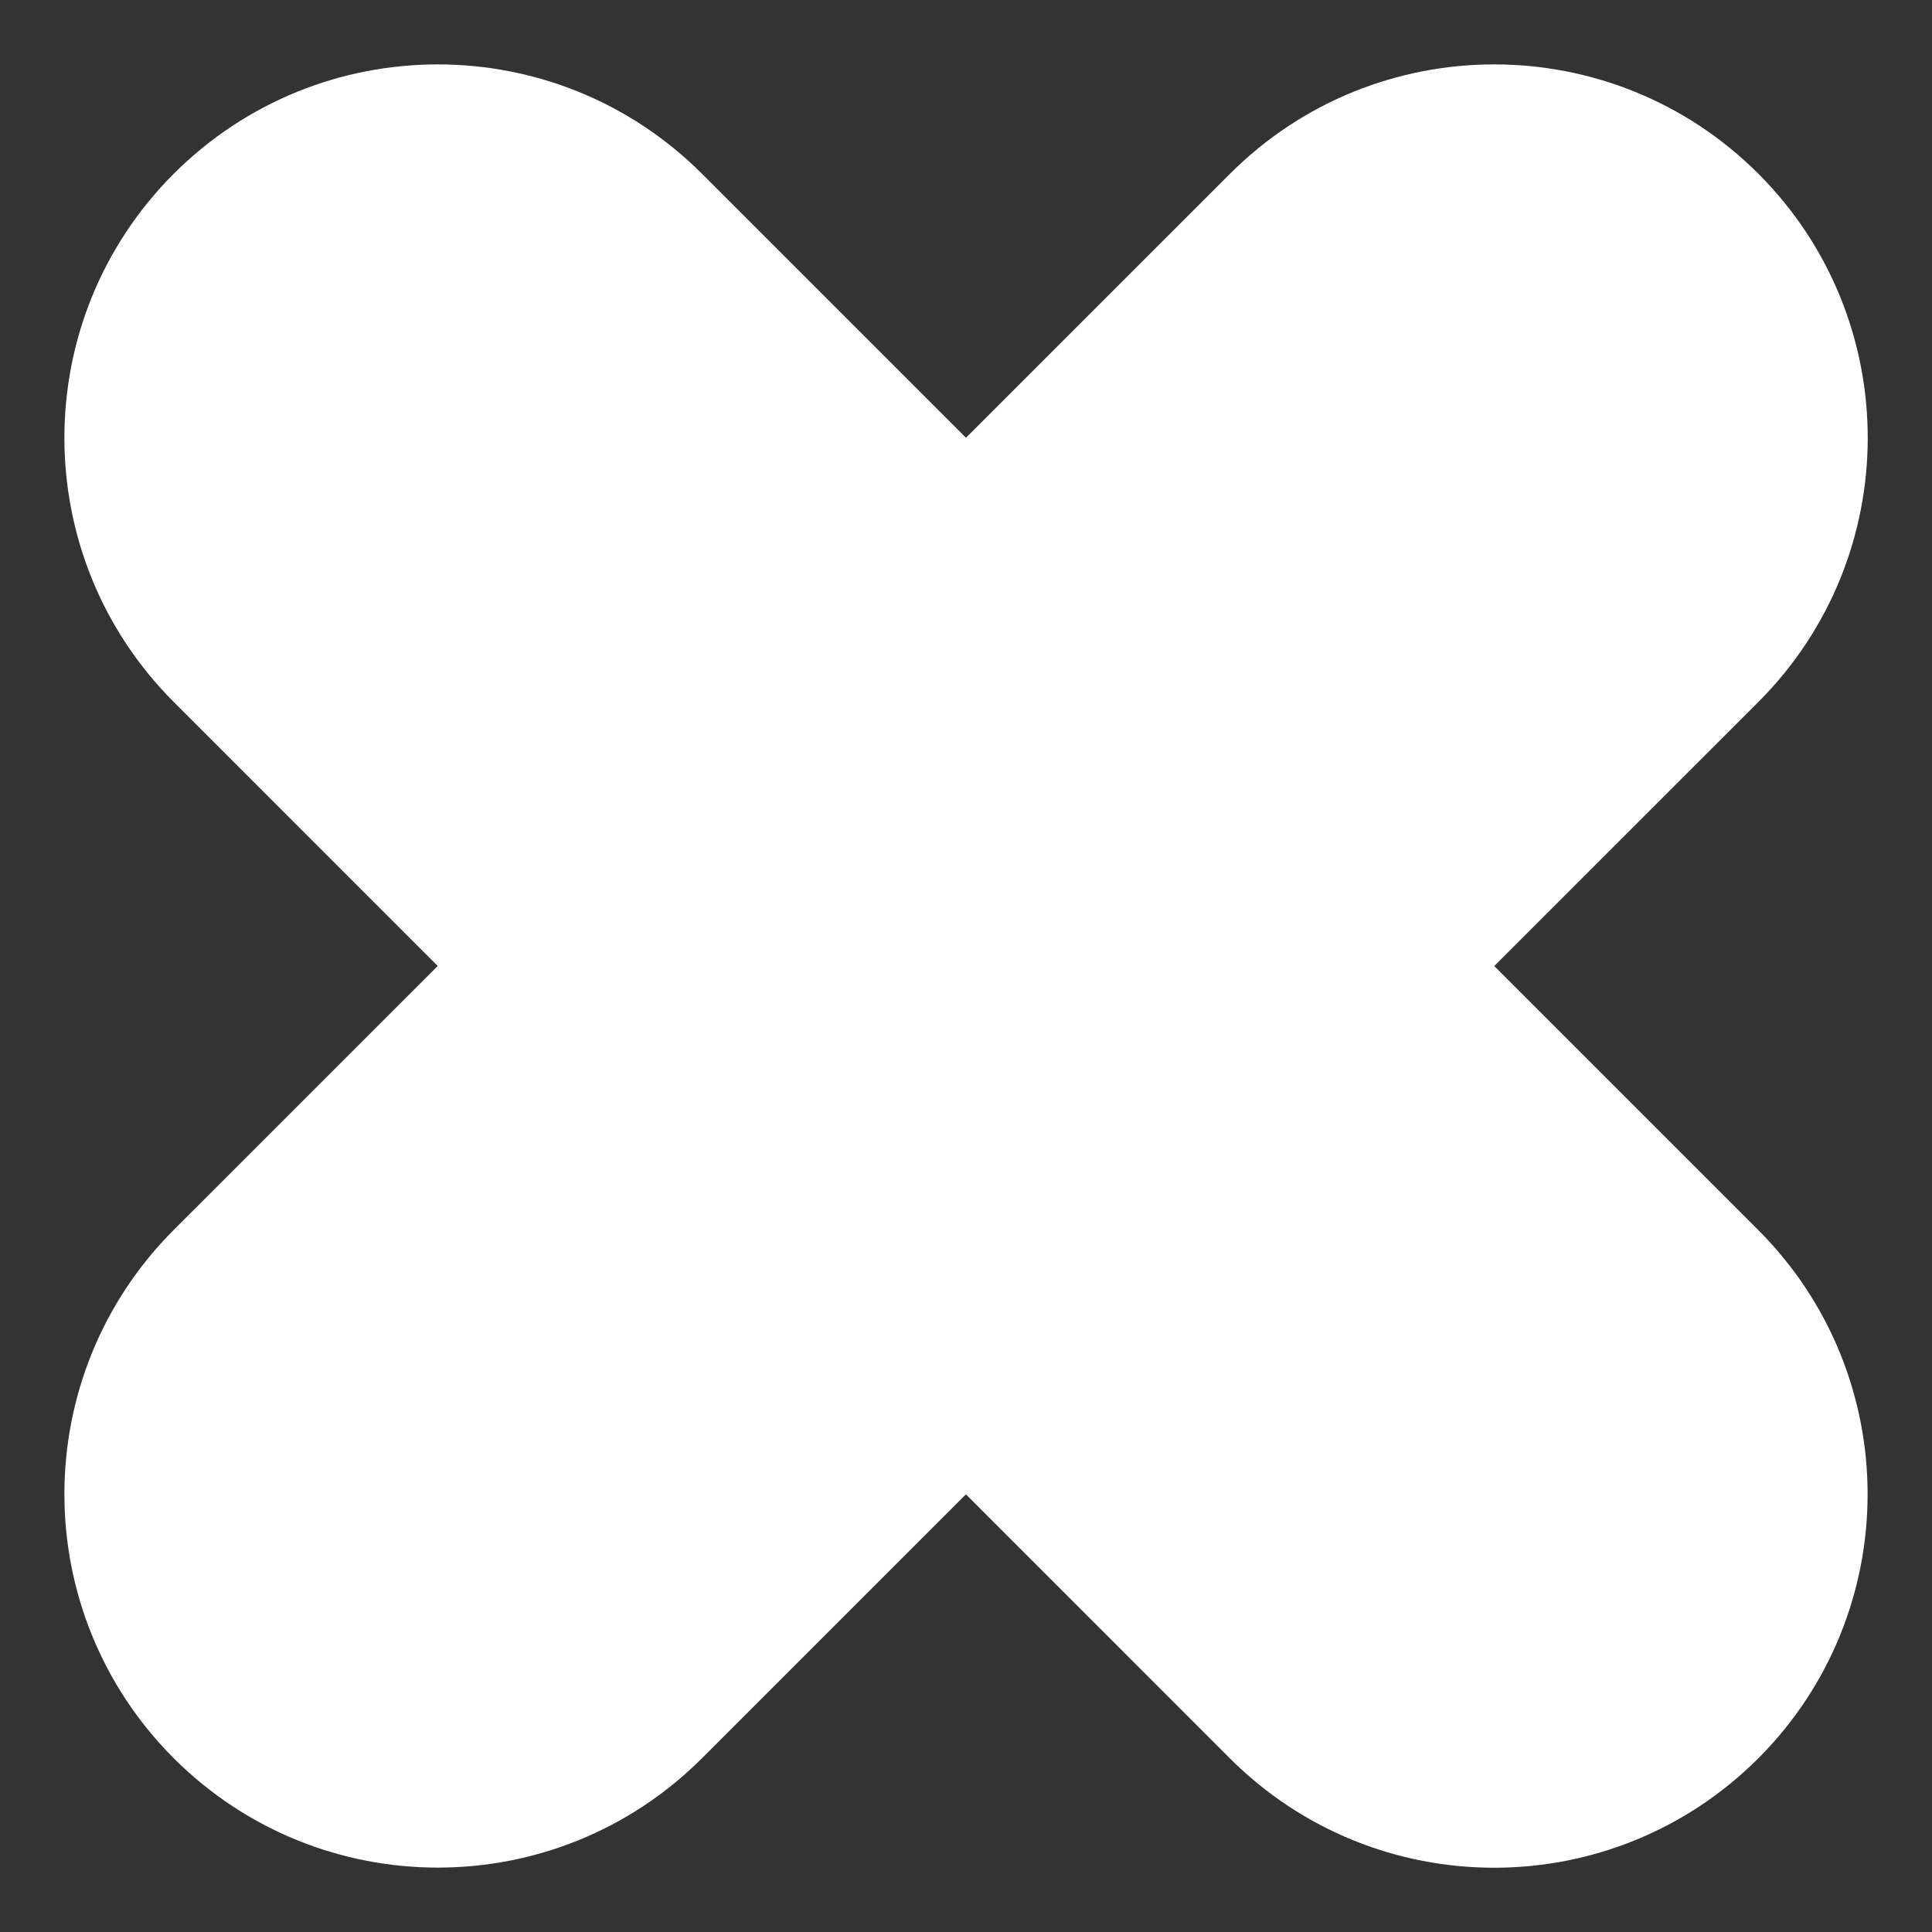 <?xml version="1.0" encoding="utf-8"?>
<!-- Generator: Adobe Illustrator 15.0.0, SVG Export Plug-In . SVG Version: 6.00 Build 0)  -->
<!DOCTYPE svg PUBLIC "-//W3C//DTD SVG 1.1//EN" "http://www.w3.org/Graphics/SVG/1.1/DTD/svg11.dtd">
<svg version="1.1" id="Layer_1" xmlns="http://www.w3.org/2000/svg" xmlns:xlink="http://www.w3.org/1999/xlink" x="0px" y="0px"
	 width="15px" height="15px" viewBox="0 0 15 15" enable-background="new 0 0 15 15" xml:space="preserve">
<rect x="0" y="0" width="15" height="15" fill="#333333" stroke="none"/>
<path fill="#FFFFFF" d="M13.651,9.55c1.132,1.133,1.132,2.969,0,4.102l0,0c-1.133,1.132-2.969,1.132-4.102,0L1.349,5.45
	c-1.132-1.133-1.132-2.968,0-4.101l0,0c1.133-1.132,2.968-1.132,4.101,0L13.651,9.55z"/>
<path fill="#FFFFFF" d="M9.55,1.349c1.133-1.132,2.969-1.132,4.102,0l0,0c1.132,1.133,1.132,2.968,0,4.101L5.45,13.651
	c-1.133,1.132-2.968,1.132-4.101,0l0,0c-1.132-1.133-1.132-2.969,0-4.102L9.55,1.349z"/>
</svg>
